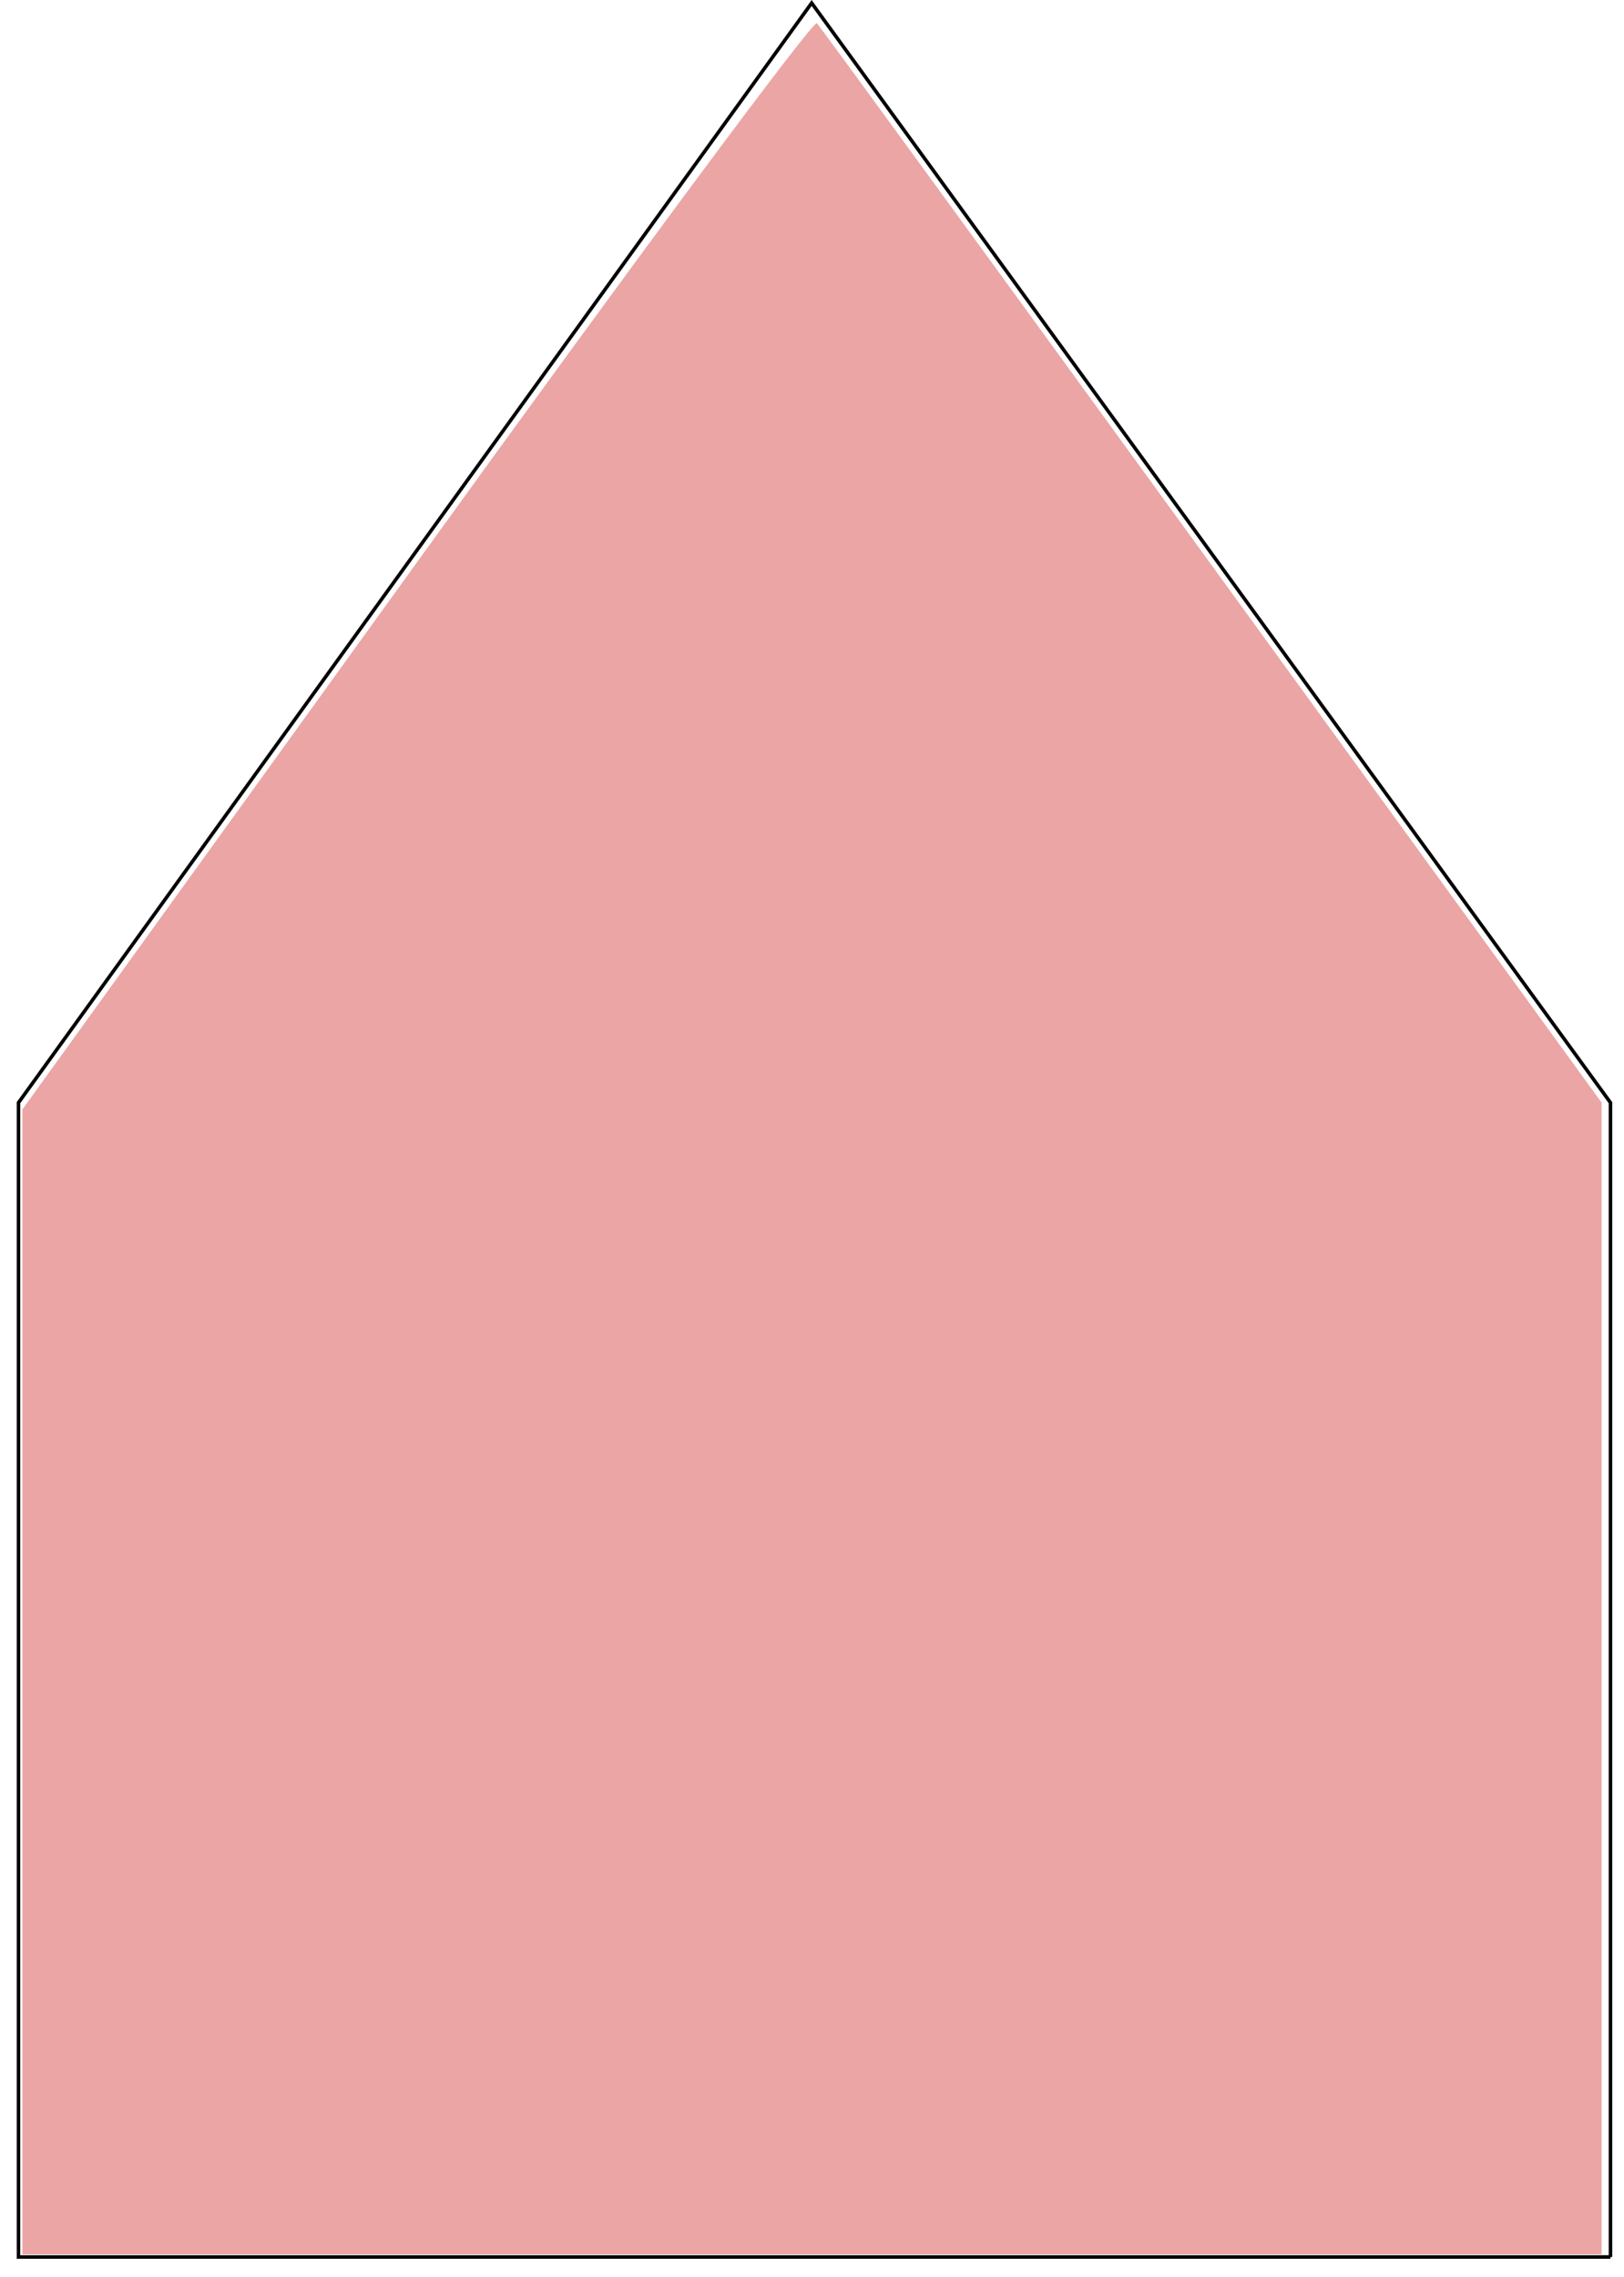 <?xml version="1.0" encoding="UTF-8" standalone="no"?>
<svg
   xmlns:dc="http://purl.org/dc/elements/1.1/"
   xmlns:cc="http://creativecommons.org/ns#"
   xmlns:rdf="http://www.w3.org/1999/02/22-rdf-syntax-ns#"
   xmlns:svg="http://www.w3.org/2000/svg"
   xmlns="http://www.w3.org/2000/svg"
   xmlns:sodipodi="http://sodipodi.sourceforge.net/DTD/sodipodi-0.dtd"
   xmlns:inkscape="http://www.inkscape.org/namespaces/inkscape"
   width="543.571"
   height="761.772"
   viewBox="0 0 543.571 761.772"
   version="1.1"
   id="SVGRoot"
   sodipodi:docname="13a_REV.svg"
   inkscape:version="1.0.2-2 (e86c870879, 2021-01-15)"
   inkscape:export-filename="C:\Users\W1019H1\Desktop\JUNE 6 2021 TESTLET\13a.png"
   inkscape:export-xdpi="200"
   inkscape:export-ydpi="200">
  <defs
     id="defs18" />
  <sodipodi:namedview
     id="base"
     pagecolor="#ffffff"
     bordercolor="#666666"
     borderopacity="1.0"
     inkscape:pageopacity="0.0"
     inkscape:pageshadow="2"
     inkscape:zoom="0.35"
     inkscape:cx="66.07143"
     inkscape:cy="271.41505"
     inkscape:document-units="px"
     inkscape:current-layer="layer1"
     inkscape:document-rotation="0"
     showgrid="false"
     inkscape:window-width="1920"
     inkscape:window-height="1051"
     inkscape:window-x="-9"
     inkscape:window-y="-9"
     inkscape:window-maximized="1"
     inkscape:snap-global="true"
     fit-margin-top="0"
     fit-margin-left="0"
     fit-margin-right="0"
     fit-margin-bottom="0" />
  <g
     inkscape:label="Layer 1"
     inkscape:groupmode="layer"
     id="layer1"
     transform="translate(-678.916,-142.853)">
    <path
       style="fill:none;stroke:#000000;stroke-width:1.181px;stroke-linecap:butt;stroke-linejoin:miter;stroke-opacity:1"
       d="M 1217.962,898.025 H 685.103 v -386.222 l 265.486,-367.943 267.373,367.943 -10e-5,386.222"
       id="path2032" />
    <path
       style="fill:#eba5a5;stroke:none;stroke-width:15;stroke-miterlimit:4;stroke-dasharray:none;fill-opacity:1"
       d="M 686.416,705.587 V 514.049 L 818.324,331.209 c 72.549,-100.562 132.854,-181.834 134.011,-180.605 1.157,1.229 60.727,82.995 132.378,181.703 l 130.275,179.468 V 704.45 897.126 H 950.701 686.416 Z"
       id="path2034" />
  </g>
</svg>
